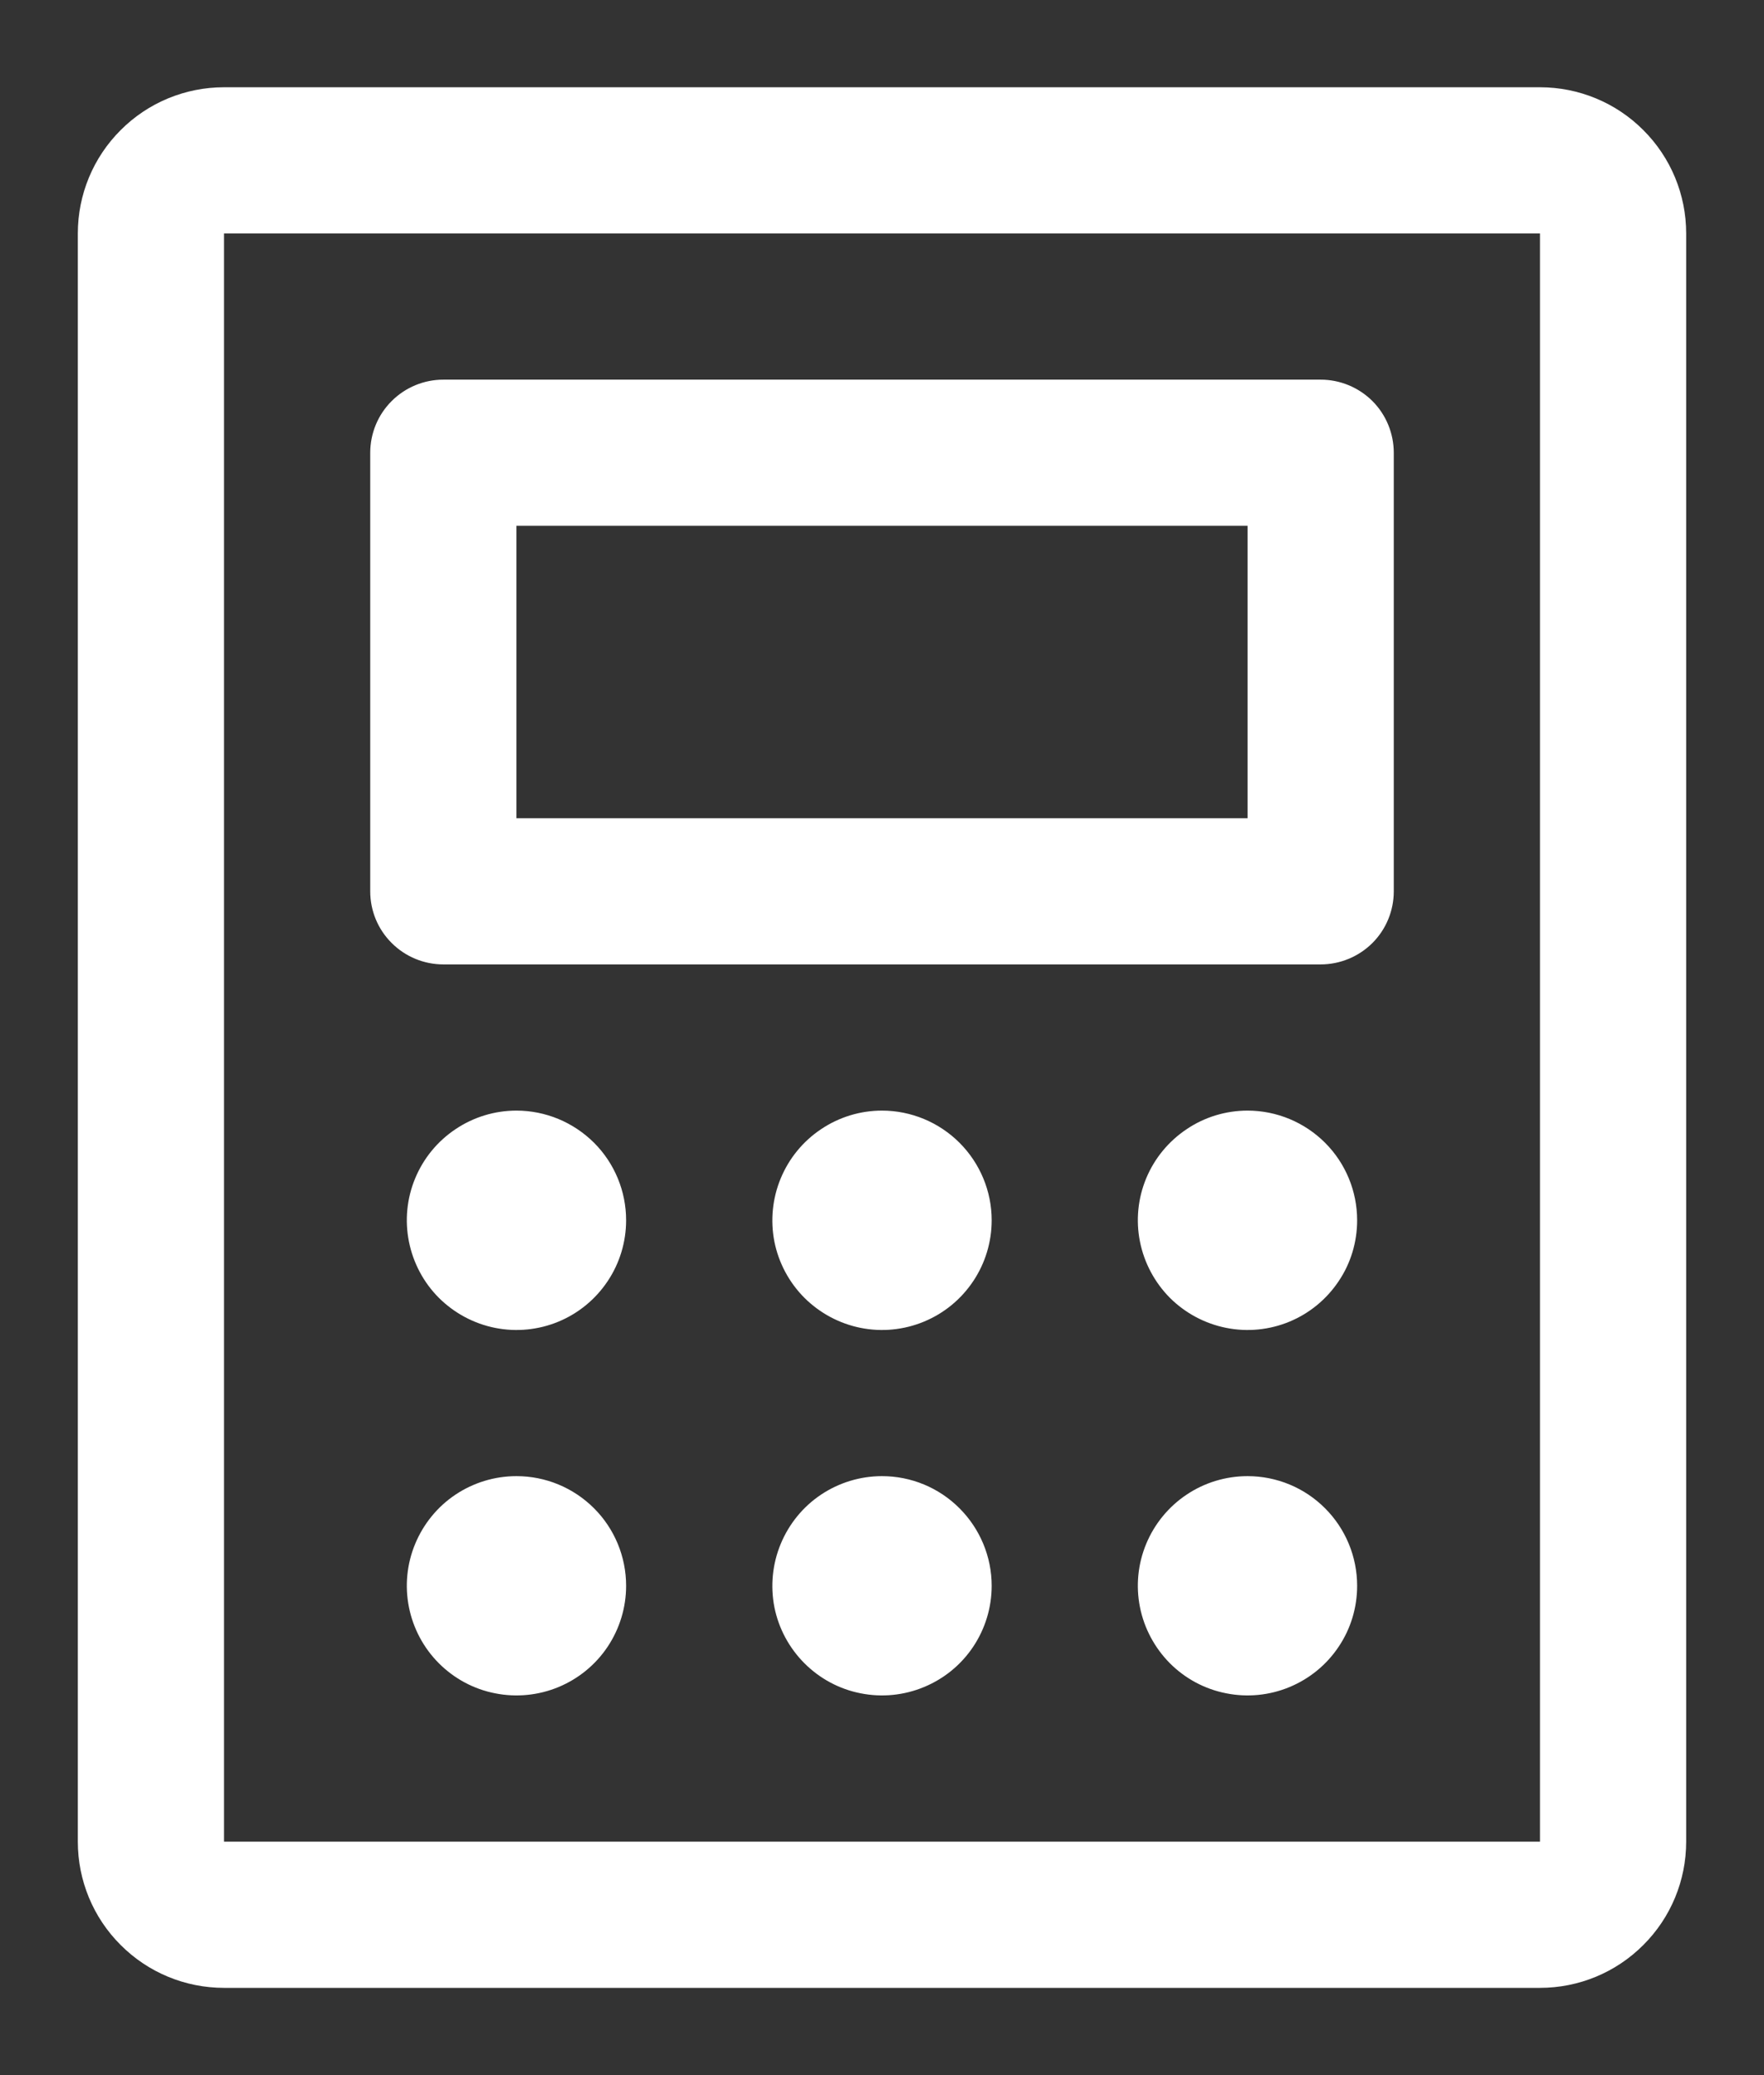 <svg width="17" height="20" viewBox="0 0 17 20" fill="none" xmlns="http://www.w3.org/2000/svg">
<rect x="0" y="0" width="17" height="20" fill="#333333" stroke="none"/>
<path d="M4.273 9.295H12.727C12.914 9.295 13.093 9.221 13.226 9.089C13.358 8.957 13.432 8.778 13.432 8.591V4.364C13.432 4.177 13.358 3.997 13.226 3.865C13.093 3.733 12.914 3.659 12.727 3.659H4.273C4.086 3.659 3.907 3.733 3.775 3.865C3.642 3.997 3.568 4.177 3.568 4.364V8.591C3.568 8.778 3.642 8.957 3.775 9.089C3.907 9.221 4.086 9.295 4.273 9.295ZM4.977 5.068H12.023V7.886H4.977V5.068ZM14.841 0.841H2.159C1.785 0.841 1.427 0.989 1.163 1.254C0.898 1.518 0.75 1.876 0.75 2.25V17.75C0.75 18.124 0.898 18.482 1.163 18.746C1.427 19.011 1.785 19.159 2.159 19.159H14.841C15.215 19.159 15.573 19.011 15.837 18.746C16.102 18.482 16.25 18.124 16.25 17.75V2.25C16.25 1.876 16.102 1.518 15.837 1.254C15.573 0.989 15.215 0.841 14.841 0.841ZM14.841 17.75H2.159V2.25H14.841V17.75ZM6.034 11.761C6.034 11.97 5.972 12.175 5.856 12.348C5.74 12.522 5.575 12.658 5.382 12.738C5.189 12.818 4.976 12.839 4.771 12.798C4.566 12.757 4.378 12.656 4.23 12.509C4.082 12.361 3.982 12.172 3.941 11.967C3.9 11.762 3.921 11.55 4.001 11.357C4.081 11.164 4.216 10.999 4.39 10.883C4.564 10.766 4.768 10.704 4.977 10.704C5.258 10.704 5.526 10.816 5.725 11.014C5.923 11.212 6.034 11.481 6.034 11.761ZM9.557 11.761C9.557 11.97 9.495 12.175 9.379 12.348C9.263 12.522 9.098 12.658 8.904 12.738C8.711 12.818 8.499 12.839 8.294 12.798C8.089 12.757 7.901 12.656 7.753 12.509C7.605 12.361 7.504 12.172 7.463 11.967C7.423 11.762 7.444 11.55 7.524 11.357C7.604 11.164 7.739 10.999 7.913 10.883C8.087 10.766 8.291 10.704 8.5 10.704C8.78 10.704 9.049 10.816 9.247 11.014C9.445 11.212 9.557 11.481 9.557 11.761ZM13.079 11.761C13.079 11.97 13.018 12.175 12.901 12.348C12.785 12.522 12.62 12.658 12.427 12.738C12.234 12.818 12.022 12.839 11.817 12.798C11.611 12.757 11.423 12.656 11.275 12.509C11.128 12.361 11.027 12.172 10.986 11.967C10.945 11.762 10.966 11.55 11.046 11.357C11.126 11.164 11.262 10.999 11.436 10.883C11.609 10.766 11.814 10.704 12.023 10.704C12.303 10.704 12.572 10.816 12.77 11.014C12.968 11.212 13.079 11.481 13.079 11.761ZM6.034 15.284C6.034 15.493 5.972 15.697 5.856 15.871C5.74 16.045 5.575 16.18 5.382 16.26C5.189 16.34 4.976 16.361 4.771 16.32C4.566 16.28 4.378 16.179 4.23 16.031C4.082 15.883 3.982 15.695 3.941 15.49C3.9 15.285 3.921 15.073 4.001 14.88C4.081 14.687 4.216 14.521 4.39 14.405C4.564 14.289 4.768 14.227 4.977 14.227C5.258 14.227 5.526 14.338 5.725 14.537C5.923 14.735 6.034 15.004 6.034 15.284ZM9.557 15.284C9.557 15.493 9.495 15.697 9.379 15.871C9.263 16.045 9.098 16.18 8.904 16.26C8.711 16.34 8.499 16.361 8.294 16.32C8.089 16.28 7.901 16.179 7.753 16.031C7.605 15.883 7.504 15.695 7.463 15.49C7.423 15.285 7.444 15.073 7.524 14.88C7.604 14.687 7.739 14.521 7.913 14.405C8.087 14.289 8.291 14.227 8.5 14.227C8.78 14.227 9.049 14.338 9.247 14.537C9.445 14.735 9.557 15.004 9.557 15.284ZM13.079 15.284C13.079 15.493 13.018 15.697 12.901 15.871C12.785 16.045 12.62 16.18 12.427 16.26C12.234 16.34 12.022 16.361 11.817 16.32C11.611 16.28 11.423 16.179 11.275 16.031C11.128 15.883 11.027 15.695 10.986 15.49C10.945 15.285 10.966 15.073 11.046 14.88C11.126 14.687 11.262 14.521 11.436 14.405C11.609 14.289 11.814 14.227 12.023 14.227C12.303 14.227 12.572 14.338 12.77 14.537C12.968 14.735 13.079 15.004 13.079 15.284Z" fill="white"/>
</svg>
